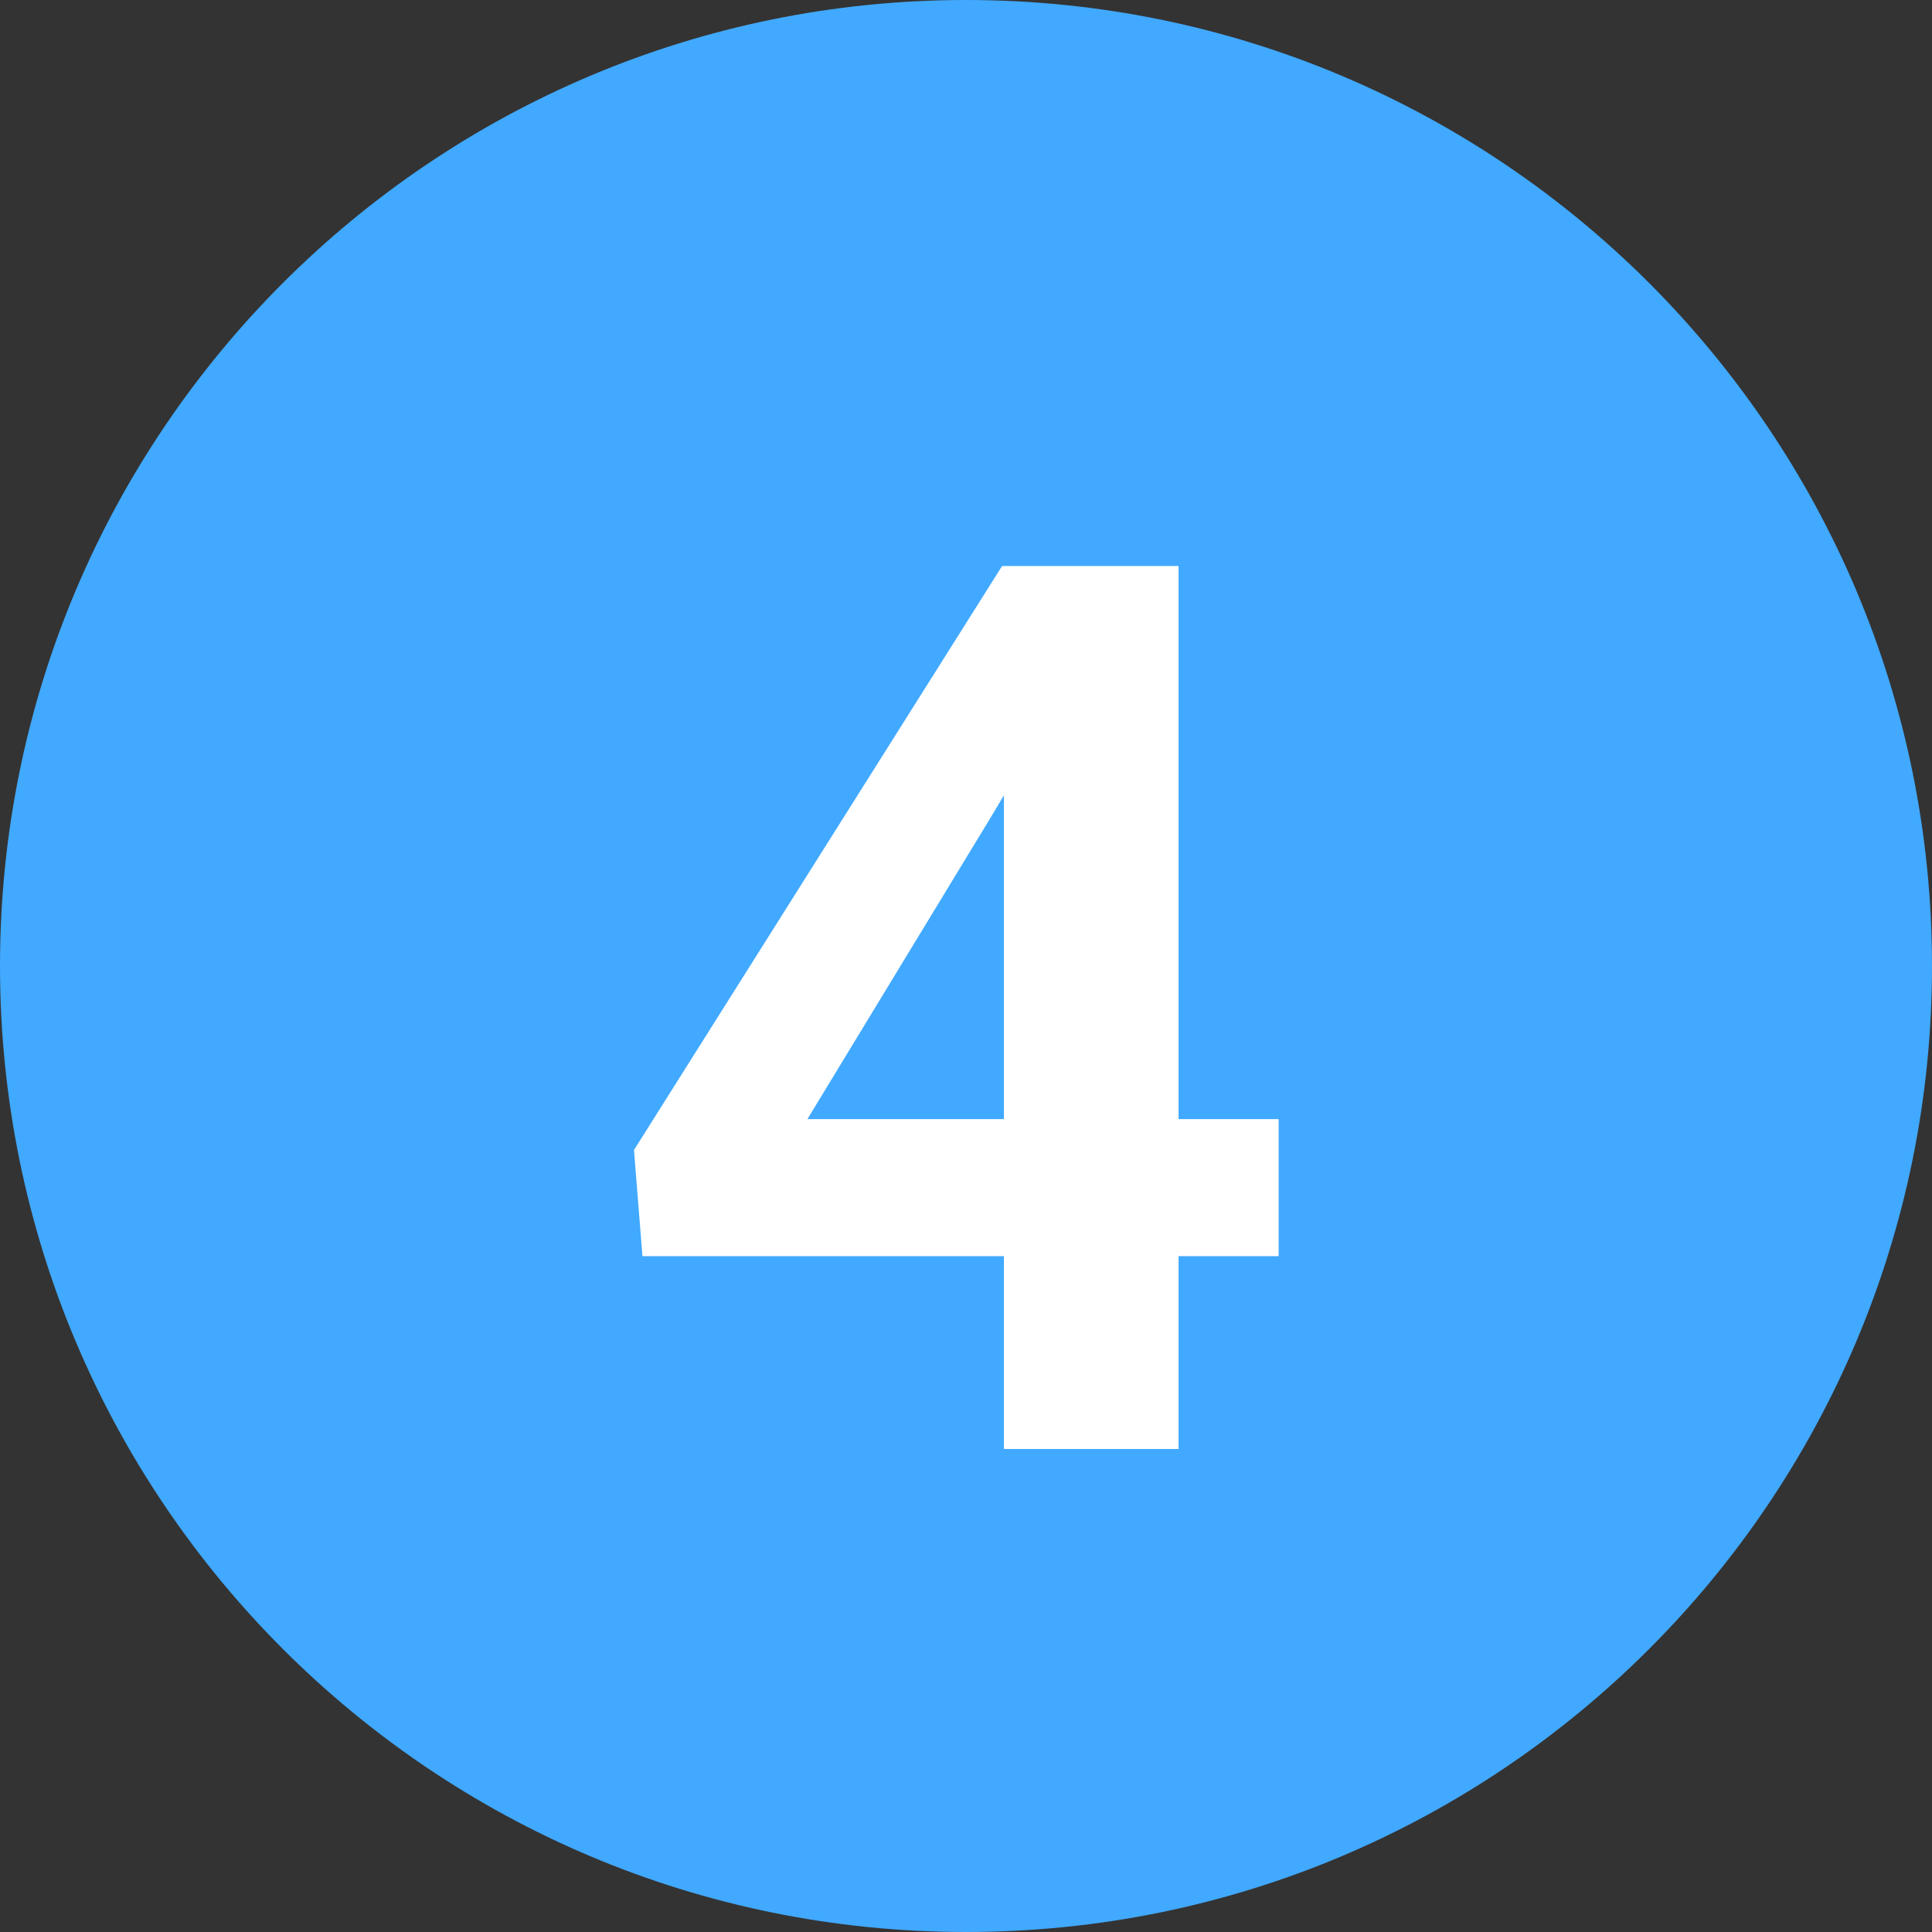 <svg width="56" height="56" viewBox="0 0 56 56" fill="none" xmlns="http://www.w3.org/2000/svg">
<rect x="0" y="0" width="56" height="56" fill="#333333" stroke="none"/>
<g clip-path="url(#clip0_9916_14535)">
<g clip-path="url(#clip1_9916_14535)">
<g clip-path="url(#clip2_9916_14535)">
<path d="M28 56C43.464 56 56 43.464 56 28C56 12.536 43.464 0 28 0C12.536 0 0 12.536 0 28C0 43.464 12.536 56 28 56Z" fill="#41A9FF"/>
<path d="M37.062 32.438V36.41H18.622L18.376 33.334L29.046 16.406H33.071L28.712 23.701L23.403 32.438H37.062ZM34.161 16.406V42H29.099V16.406H34.161Z" fill="white"/>
</g>
</g>
</g>
<defs>
<clipPath id="clip0_9916_14535">
<rect width="56" height="56" fill="white"/>
</clipPath>
<clipPath id="clip1_9916_14535">
<rect width="56" height="56" fill="white"/>
</clipPath>
<clipPath id="clip2_9916_14535">
<rect width="56" height="56" fill="white"/>
</clipPath>
</defs>
</svg>
